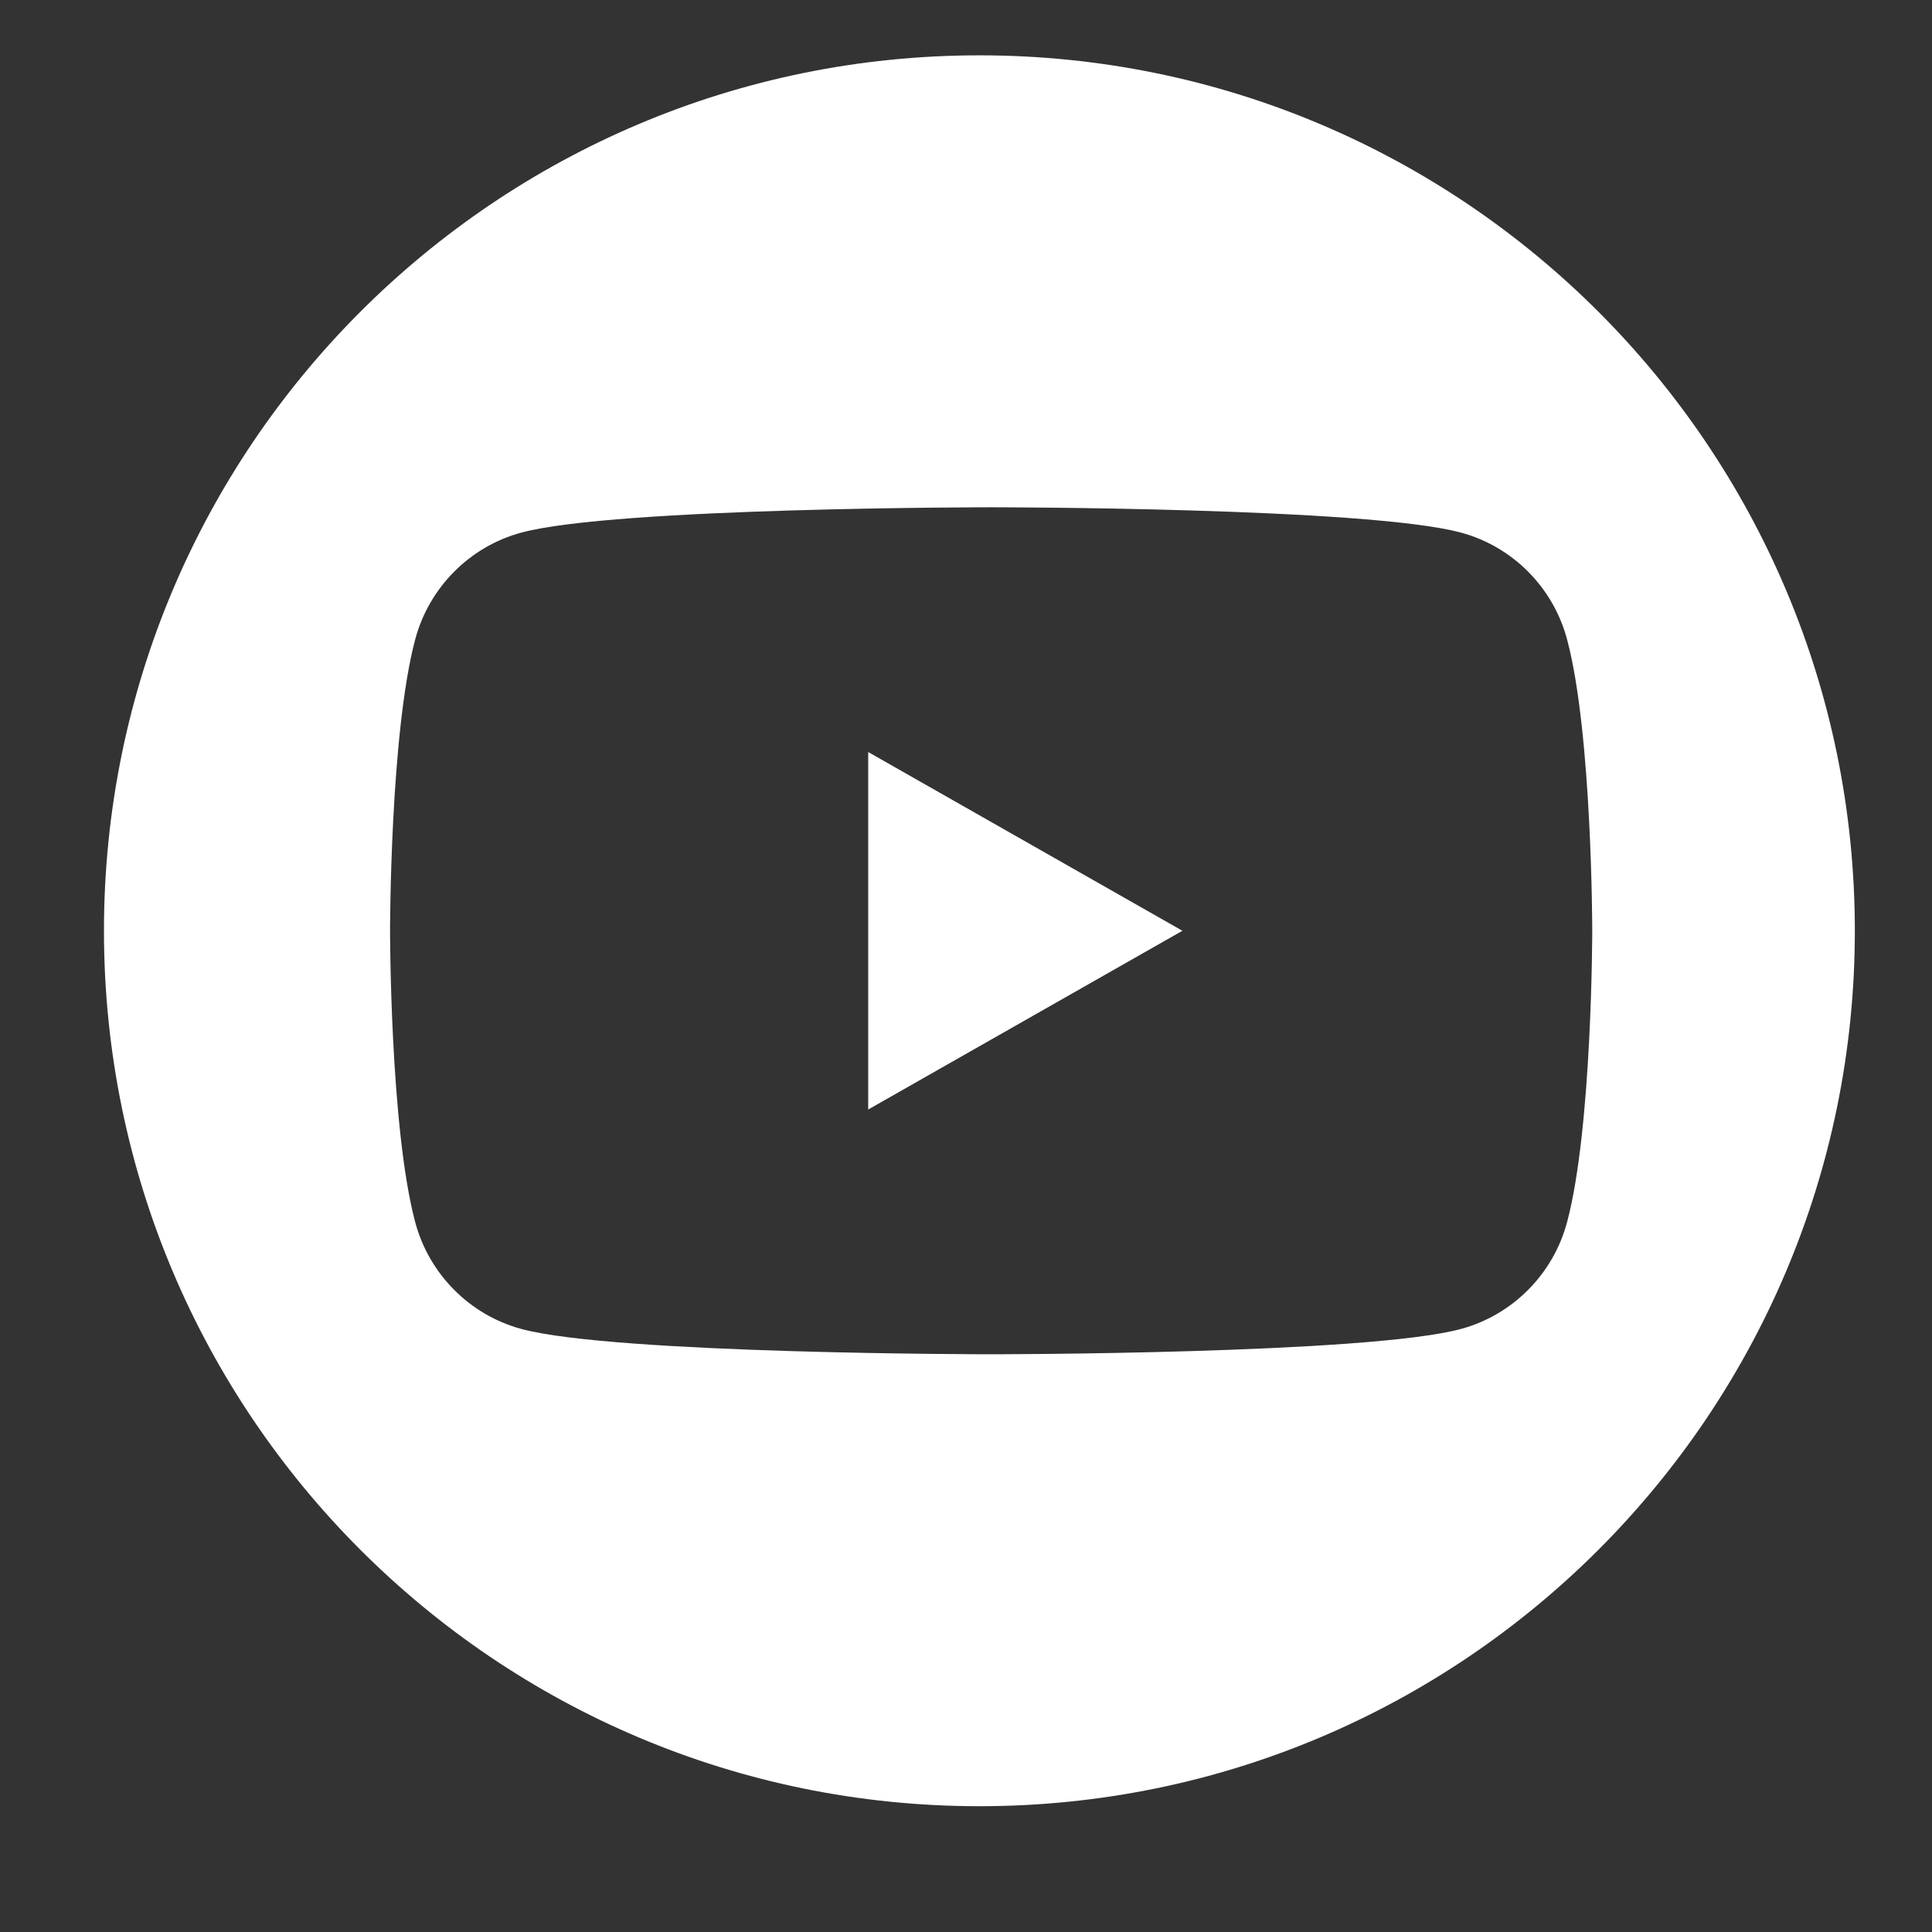<?xml version="1.0" encoding="utf-8"?>
<!-- Generator: Adobe Illustrator 16.2.1, SVG Export Plug-In . SVG Version: 6.00 Build 0)  -->
<!DOCTYPE svg PUBLIC "-//W3C//DTD SVG 1.1//EN" "http://www.w3.org/Graphics/SVG/1.1/DTD/svg11.dtd">
<svg version="1.1" id="Layer_1" xmlns="http://www.w3.org/2000/svg" xmlns:xlink="http://www.w3.org/1999/xlink" x="0px" y="0px"
	 width="192px" height="192px" viewBox="0 0 192 192" enable-background="new 0 0 192 192" xml:space="preserve">
<rect x="0" y="0" width="192" height="192" fill="#333333" stroke="none"/>
<path fill="#FFFFFF" d="M97.332,5.499c-48.049,0-87,38.951-87,87c0,48.049,38.951,87,87,87c48.047,0,87-38.951,87-87
	C184.332,44.45,145.379,5.499,97.332,5.499z M155.738,121.442c-1.373,5.173-5.421,9.247-10.562,10.632
	c-9.315,2.512-46.677,2.512-46.677,2.512s-37.359,0-46.677-2.512c-5.14-1.385-9.189-5.459-10.563-10.632
	c-2.496-9.378-2.496-28.943-2.496-28.943s0-19.566,2.496-28.942c1.374-5.174,5.423-9.249,10.563-10.631
	c9.317-2.513,46.677-2.513,46.677-2.513s37.361,0,46.677,2.513c5.142,1.382,9.189,5.457,10.562,10.631
	c2.497,9.376,2.497,28.942,2.497,28.942S158.235,112.064,155.738,121.442z"/>
<polygon fill="#FFFFFF" points="86.28,110.263 117.506,92.5 86.28,74.735 "/>
<path fill="none" d="M145.176,52.925c-9.315-2.513-46.677-2.513-46.677-2.513s-37.359,0-46.677,2.513
	c-5.14,1.382-9.189,5.457-10.563,10.631c-2.496,9.376-2.496,28.942-2.496,28.942s0,19.565,2.496,28.943
	c1.374,5.173,5.423,9.247,10.563,10.632c9.317,2.512,46.677,2.512,46.677,2.512s37.361,0,46.677-2.512
	c5.142-1.385,9.189-5.459,10.562-10.632c2.497-9.378,2.497-28.943,2.497-28.943s0-19.566-2.497-28.942
	C154.365,58.382,150.317,54.308,145.176,52.925z"/>
<path fill="none" d="M33.333,27.333v130.333h130.333V27.333H33.333z M155.738,121.442c-1.373,5.173-5.421,9.247-10.562,10.632
	c-9.315,2.512-46.677,2.512-46.677,2.512s-37.359,0-46.677-2.512c-5.14-1.385-9.189-5.459-10.563-10.632
	c-2.496-9.378-2.496-28.943-2.496-28.943s0-19.566,2.496-28.942c1.374-5.174,5.423-9.249,10.563-10.631
	c9.317-2.513,46.677-2.513,46.677-2.513s37.361,0,46.677,2.513c5.142,1.382,9.189,5.457,10.562,10.631
	c2.497,9.376,2.497,28.942,2.497,28.942S158.235,112.064,155.738,121.442z"/>
</svg>
